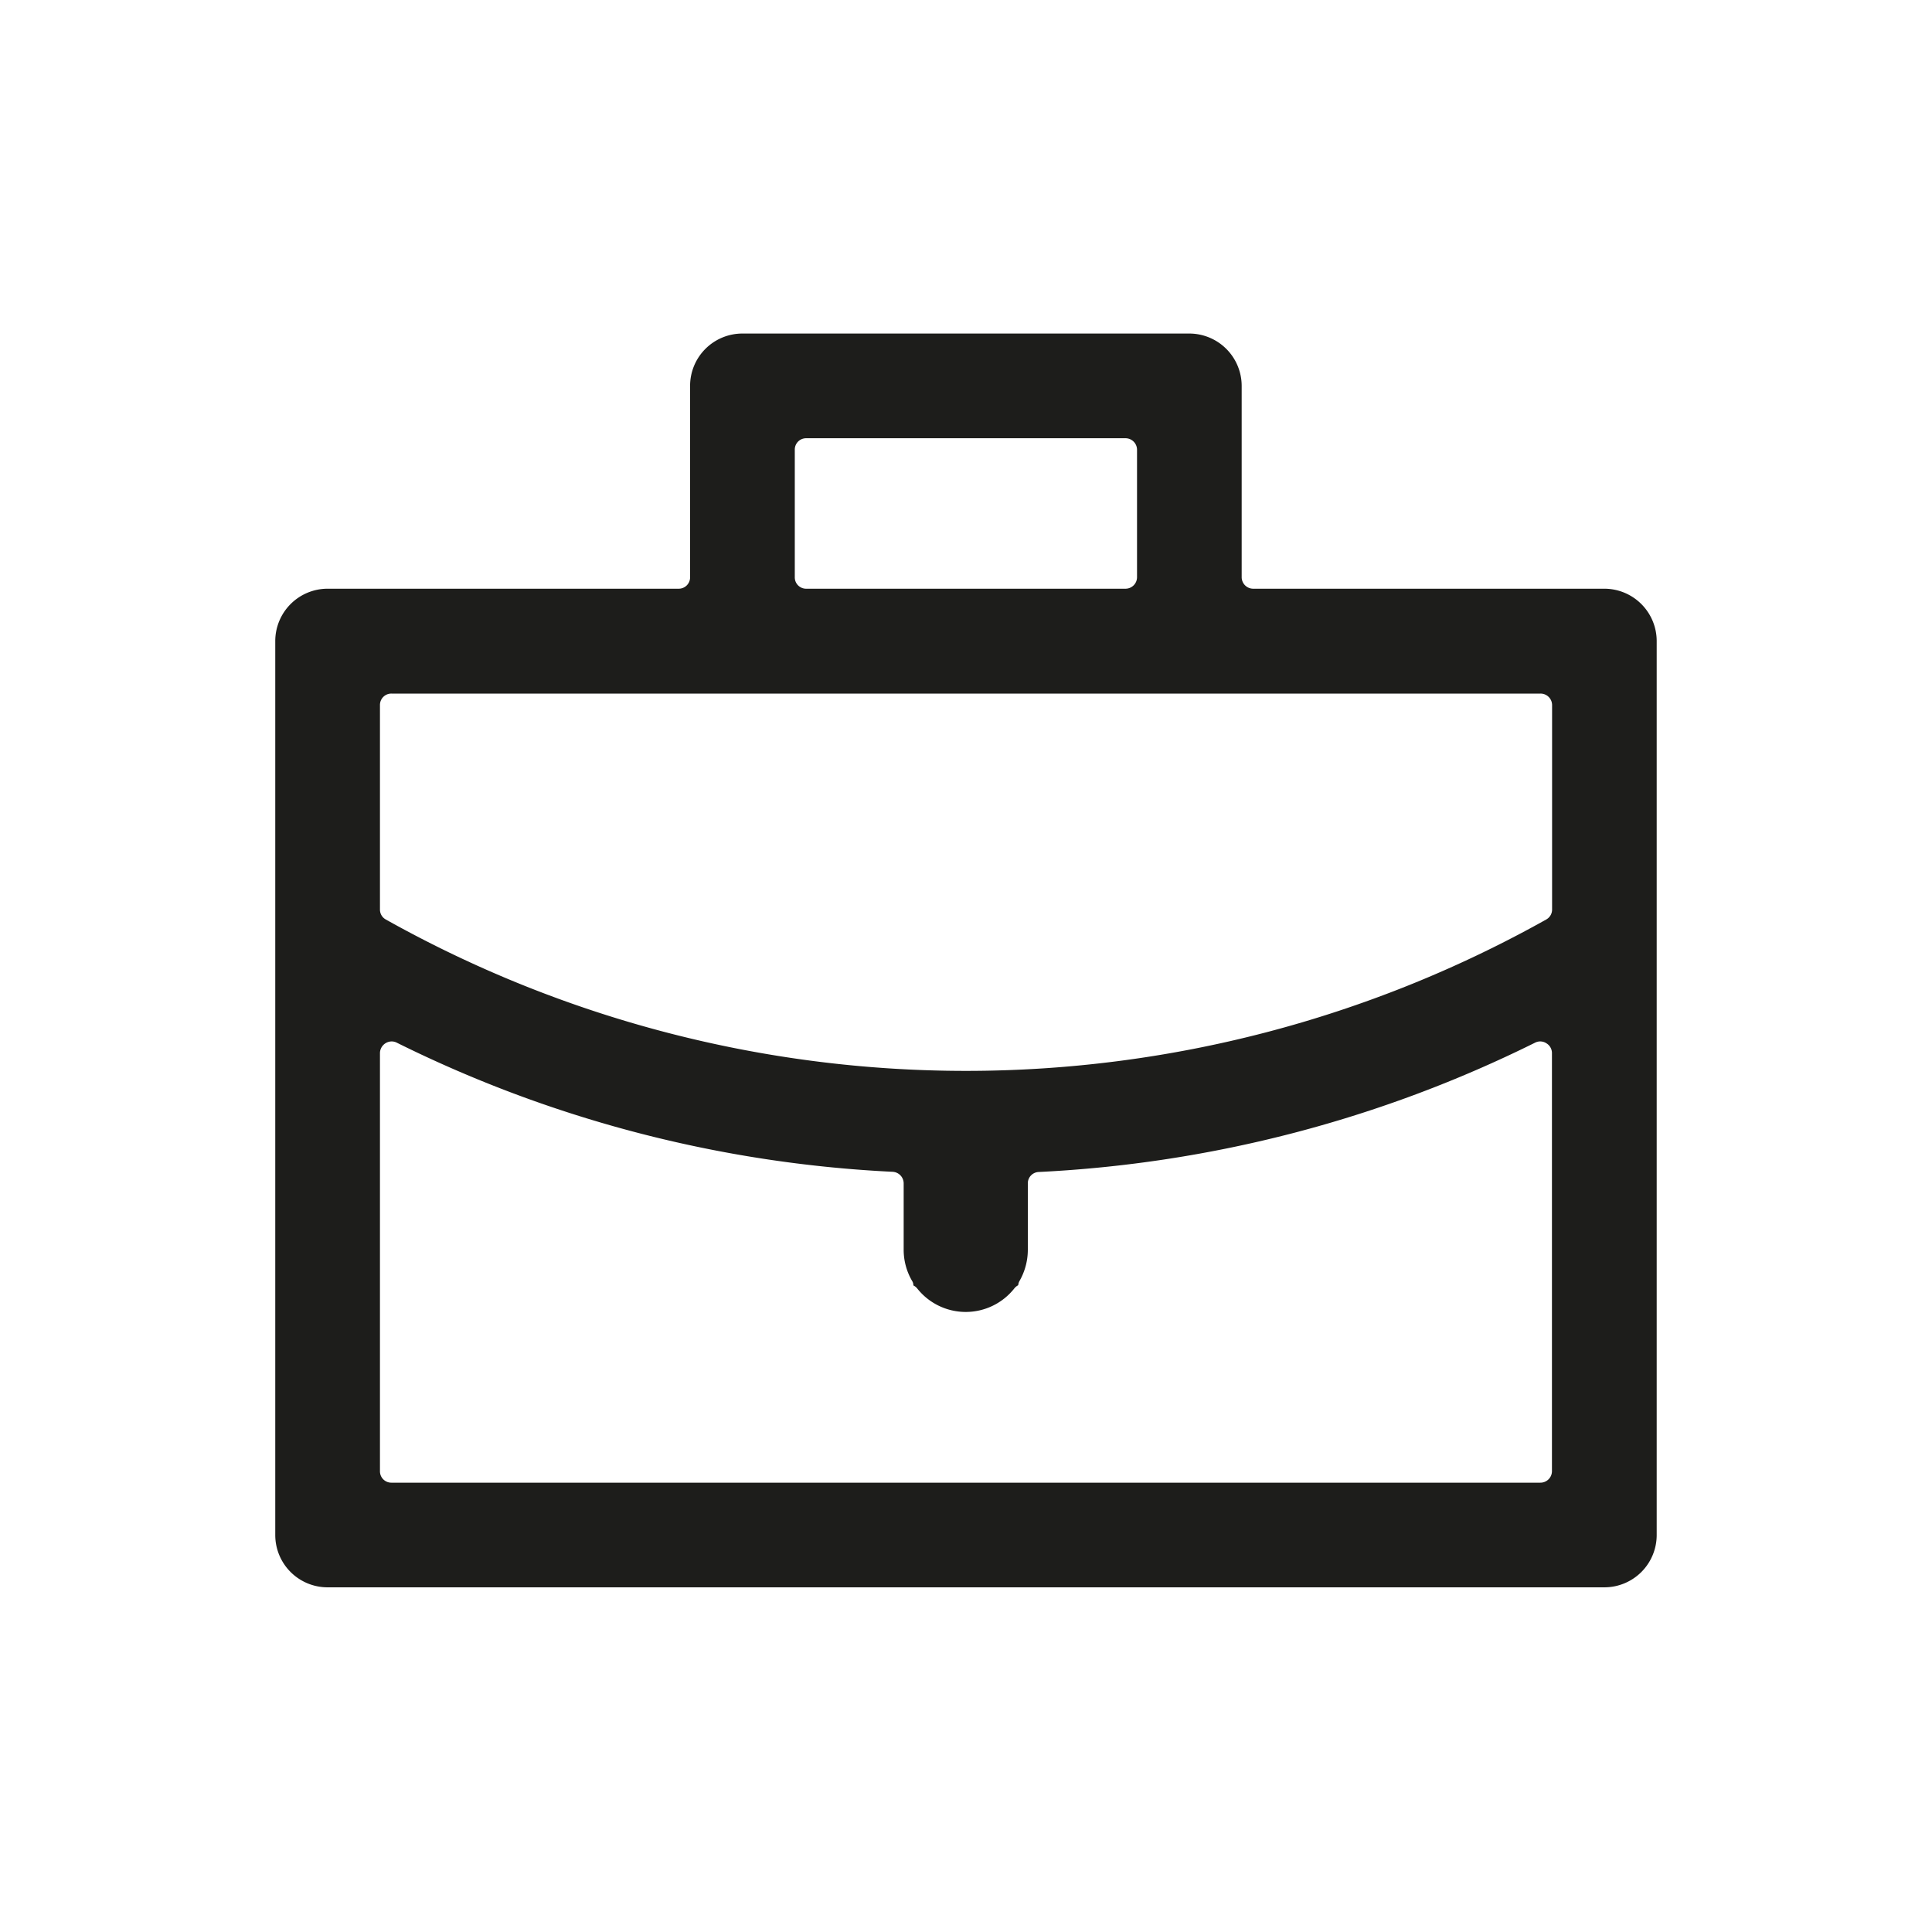 <svg id="Illus_Tiny_42px_-_Nav_Careers" data-name="Illus Tiny 42px - Nav Careers" xmlns="http://www.w3.org/2000/svg" width="42" height="42" viewBox="0 0 42 42">
  <rect id="Shape" width="42" height="42" fill="none"/>
  <path id="Subtraction_37" data-name="Subtraction 37" d="M19000.395,10111.757h-27.76a1.137,1.137,0,0,1-1.135-1.136v-19.433a1.139,1.139,0,0,1,1.135-1.14h7.631a.247.247,0,0,0,.252-.248v-4.163a1.137,1.137,0,0,1,1.135-1.136h9.715a1.14,1.14,0,0,1,1.141,1.136v4.163a.251.251,0,0,0,.252.248h7.635a1.139,1.139,0,0,1,1.135,1.14v19.433A1.137,1.137,0,0,1,19000.395,10111.757Zm-26.367-11.867a.257.257,0,0,0-.252.25v9.094a.247.247,0,0,0,.252.248H18999a.251.251,0,0,0,.254-.248v-9.094a.248.248,0,0,0-.121-.21.244.244,0,0,0-.242-.015,27.28,27.28,0,0,1-10.793,2.813.246.246,0,0,0-.238.248v1.445a1.368,1.368,0,0,1-.176.668.233.233,0,0,0-.033.1.285.285,0,0,0-.082.067,1.346,1.346,0,0,1-2.117,0,.249.249,0,0,0-.08-.062.175.175,0,0,0-.029-.1,1.34,1.34,0,0,1-.182-.673v-1.445a.253.253,0,0,0-.238-.252,27.2,27.2,0,0,1-10.787-2.81A.243.243,0,0,0,18974.027,10099.89Zm0-7.562a.247.247,0,0,0-.252.248v4.444a.245.245,0,0,0,.129.22,25.816,25.816,0,0,0,25.223,0,.247.247,0,0,0,.129-.22v-4.444a.251.251,0,0,0-.254-.248Zm9.014-5.551a.246.246,0,0,0-.248.248v2.775a.246.246,0,0,0,.248.248h6.938a.251.251,0,0,0,.254-.248v-2.775a.251.251,0,0,0-.254-.248Z" transform="translate(-18965.516 -10077.25)" fill="#1d1d1b"/>
</svg>
